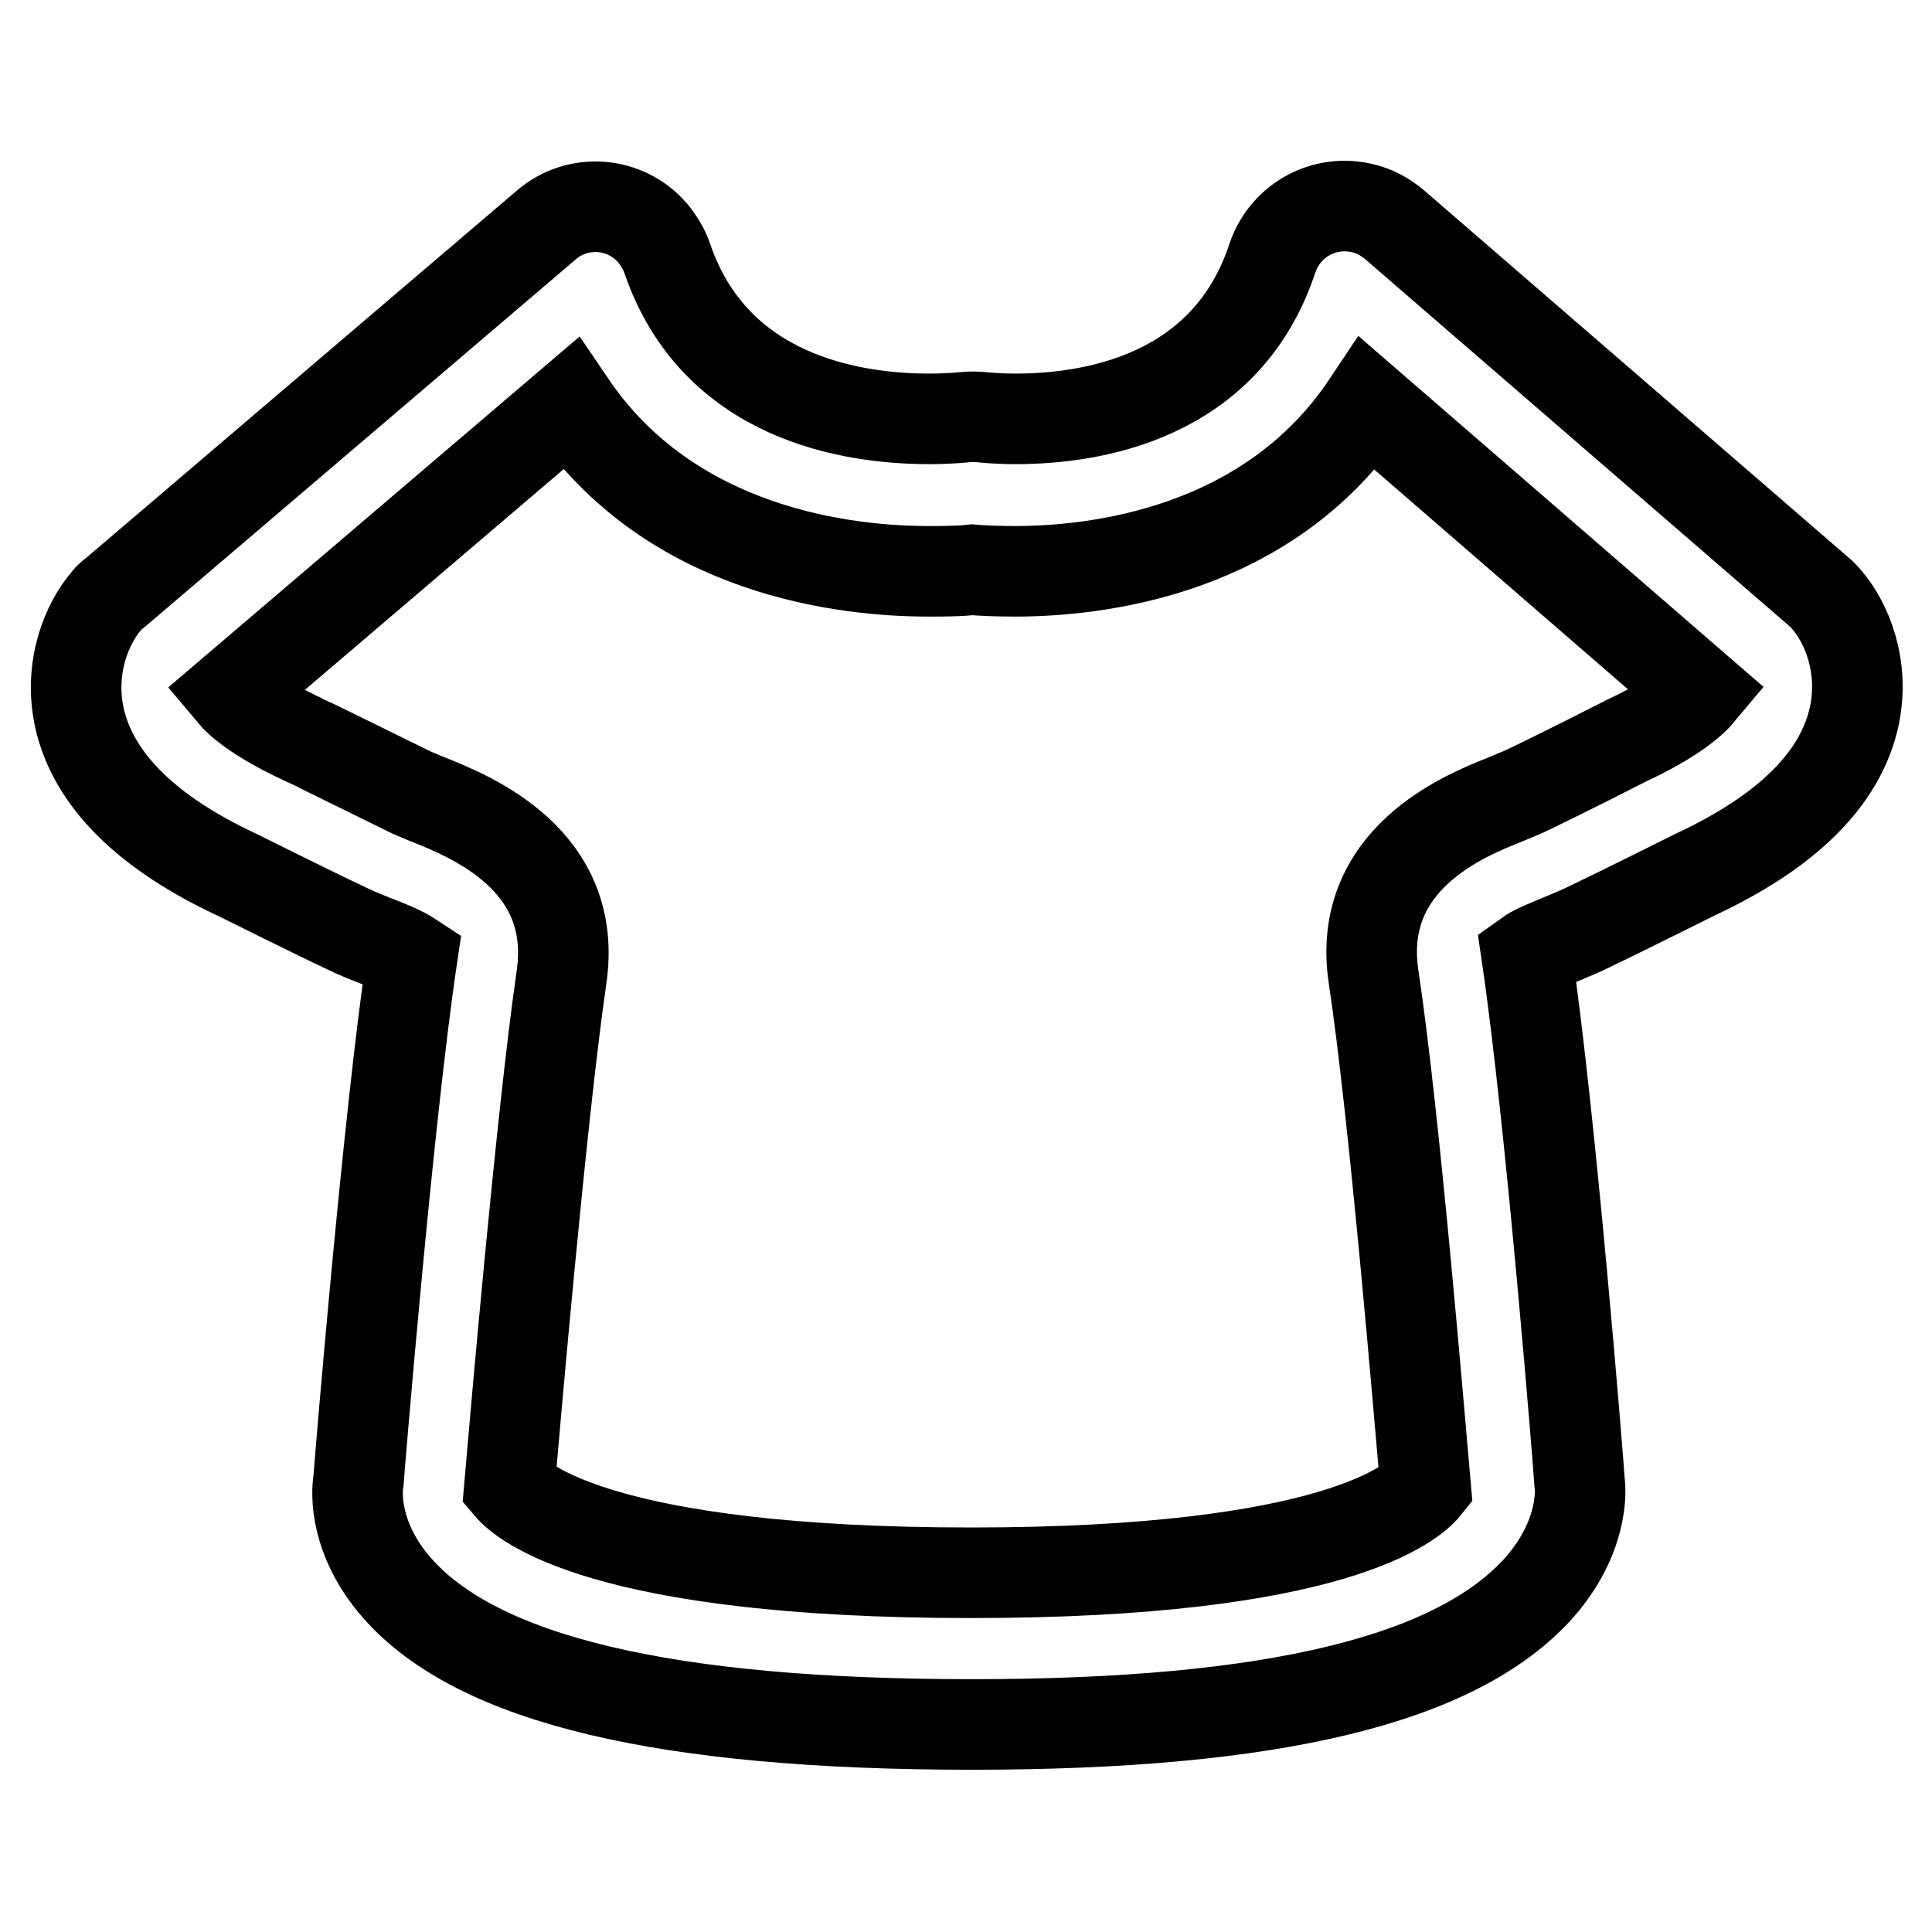 <?xml version="1.0" encoding="utf-8"?>
<!-- Svg Vector Icons : http://www.onlinewebfonts.com/icon -->
<!DOCTYPE svg PUBLIC "-//W3C//DTD SVG 1.1//EN" "http://www.w3.org/Graphics/SVG/1.1/DTD/svg11.dtd">
<svg version="1.1" xmlns="http://www.w3.org/2000/svg" xmlns:xlink="http://www.w3.org/1999/xlink" x="0px" y="0px" viewBox="0 0 256 256" enable-background="new 0 0 256 256" xml:space="preserve">
<g> <path stroke-width="12" fill-opacity="0" stroke="#000000"  d="M128.8,228.5c-40.6,0-65.5-5.9-76.2-18.1c-5.6-6.4-5.4-12.5-5.1-14.2c0.1-1.5,3.9-47.8,7.1-69.3 c-1.2-0.8-3.6-1.8-5-2.3c-1.2-0.5-2.3-0.9-3.5-1.5c-4.7-2.2-14.5-7.1-14.5-7.1c-12.1-5.6-19.3-12.7-21.1-21 c-1.4-6.6,1-12.4,3.7-15.5c0.3-0.4,0.7-0.7,1.1-1l57.1-48.7c4.2-3.6,10.5-3.1,14.1,1.1c0.8,1,1.5,2.1,1.9,3.3 c6.3,18.5,24.4,21.3,34.7,21.3c2.7,0,4.5-0.2,4.5-0.2c0.9-0.1,1.8-0.1,2.7,0c0,0,1.7,0.2,4.3,0.2c10.1,0,27.9-2.8,34-21.3 c1.8-5.3,7.4-8.1,12.7-6.4c1.3,0.4,2.4,1.1,3.4,1.9l56.3,48.7c0.4,0.3,0.7,0.7,1,1c2.7,3.1,5.1,8.9,3.7,15.5 c-1.8,8.3-8.9,15.3-21.1,21c0,0-9.4,4.7-14,6.9c-1,0.5-2.2,1-3.4,1.5c-1.4,0.6-3.8,1.5-4.9,2.3c3.2,21.7,6.9,67.9,7,69.8 c0.2,1.3,0.4,7.3-5.2,13.8C193.2,222.6,168.7,228.5,128.8,228.5z M67.5,197c1.7,2,12.3,11.4,61.2,11.4c48.3,0,58.6-9.4,60.2-11.4 c-0.8-9-4.1-49.1-6.9-67.6c-2.3-15.5,12-21.3,17.3-23.4c0.9-0.4,1.7-0.7,2.4-1c4.5-2.1,13.9-6.9,13.9-6.9c6.2-2.9,8.7-5.2,9.7-6.4 l-44.1-38.2C168,73.3,145,75.7,134.5,75.7c-2.5,0-4.5-0.1-5.7-0.2c-1.9,0.2-3.8,0.2-5.8,0.2c-10.6,0-34-2.4-47.4-22.2L30.7,91.8 c1,1.2,3.5,3.4,9.5,6.2c0.3,0.1,9.8,4.8,14.3,7c0.7,0.3,1.6,0.7,2.4,1c5.4,2.2,19.8,7.9,17.5,23.5C71.7,148.2,68.2,188.9,67.5,197z "/></g>
</svg>